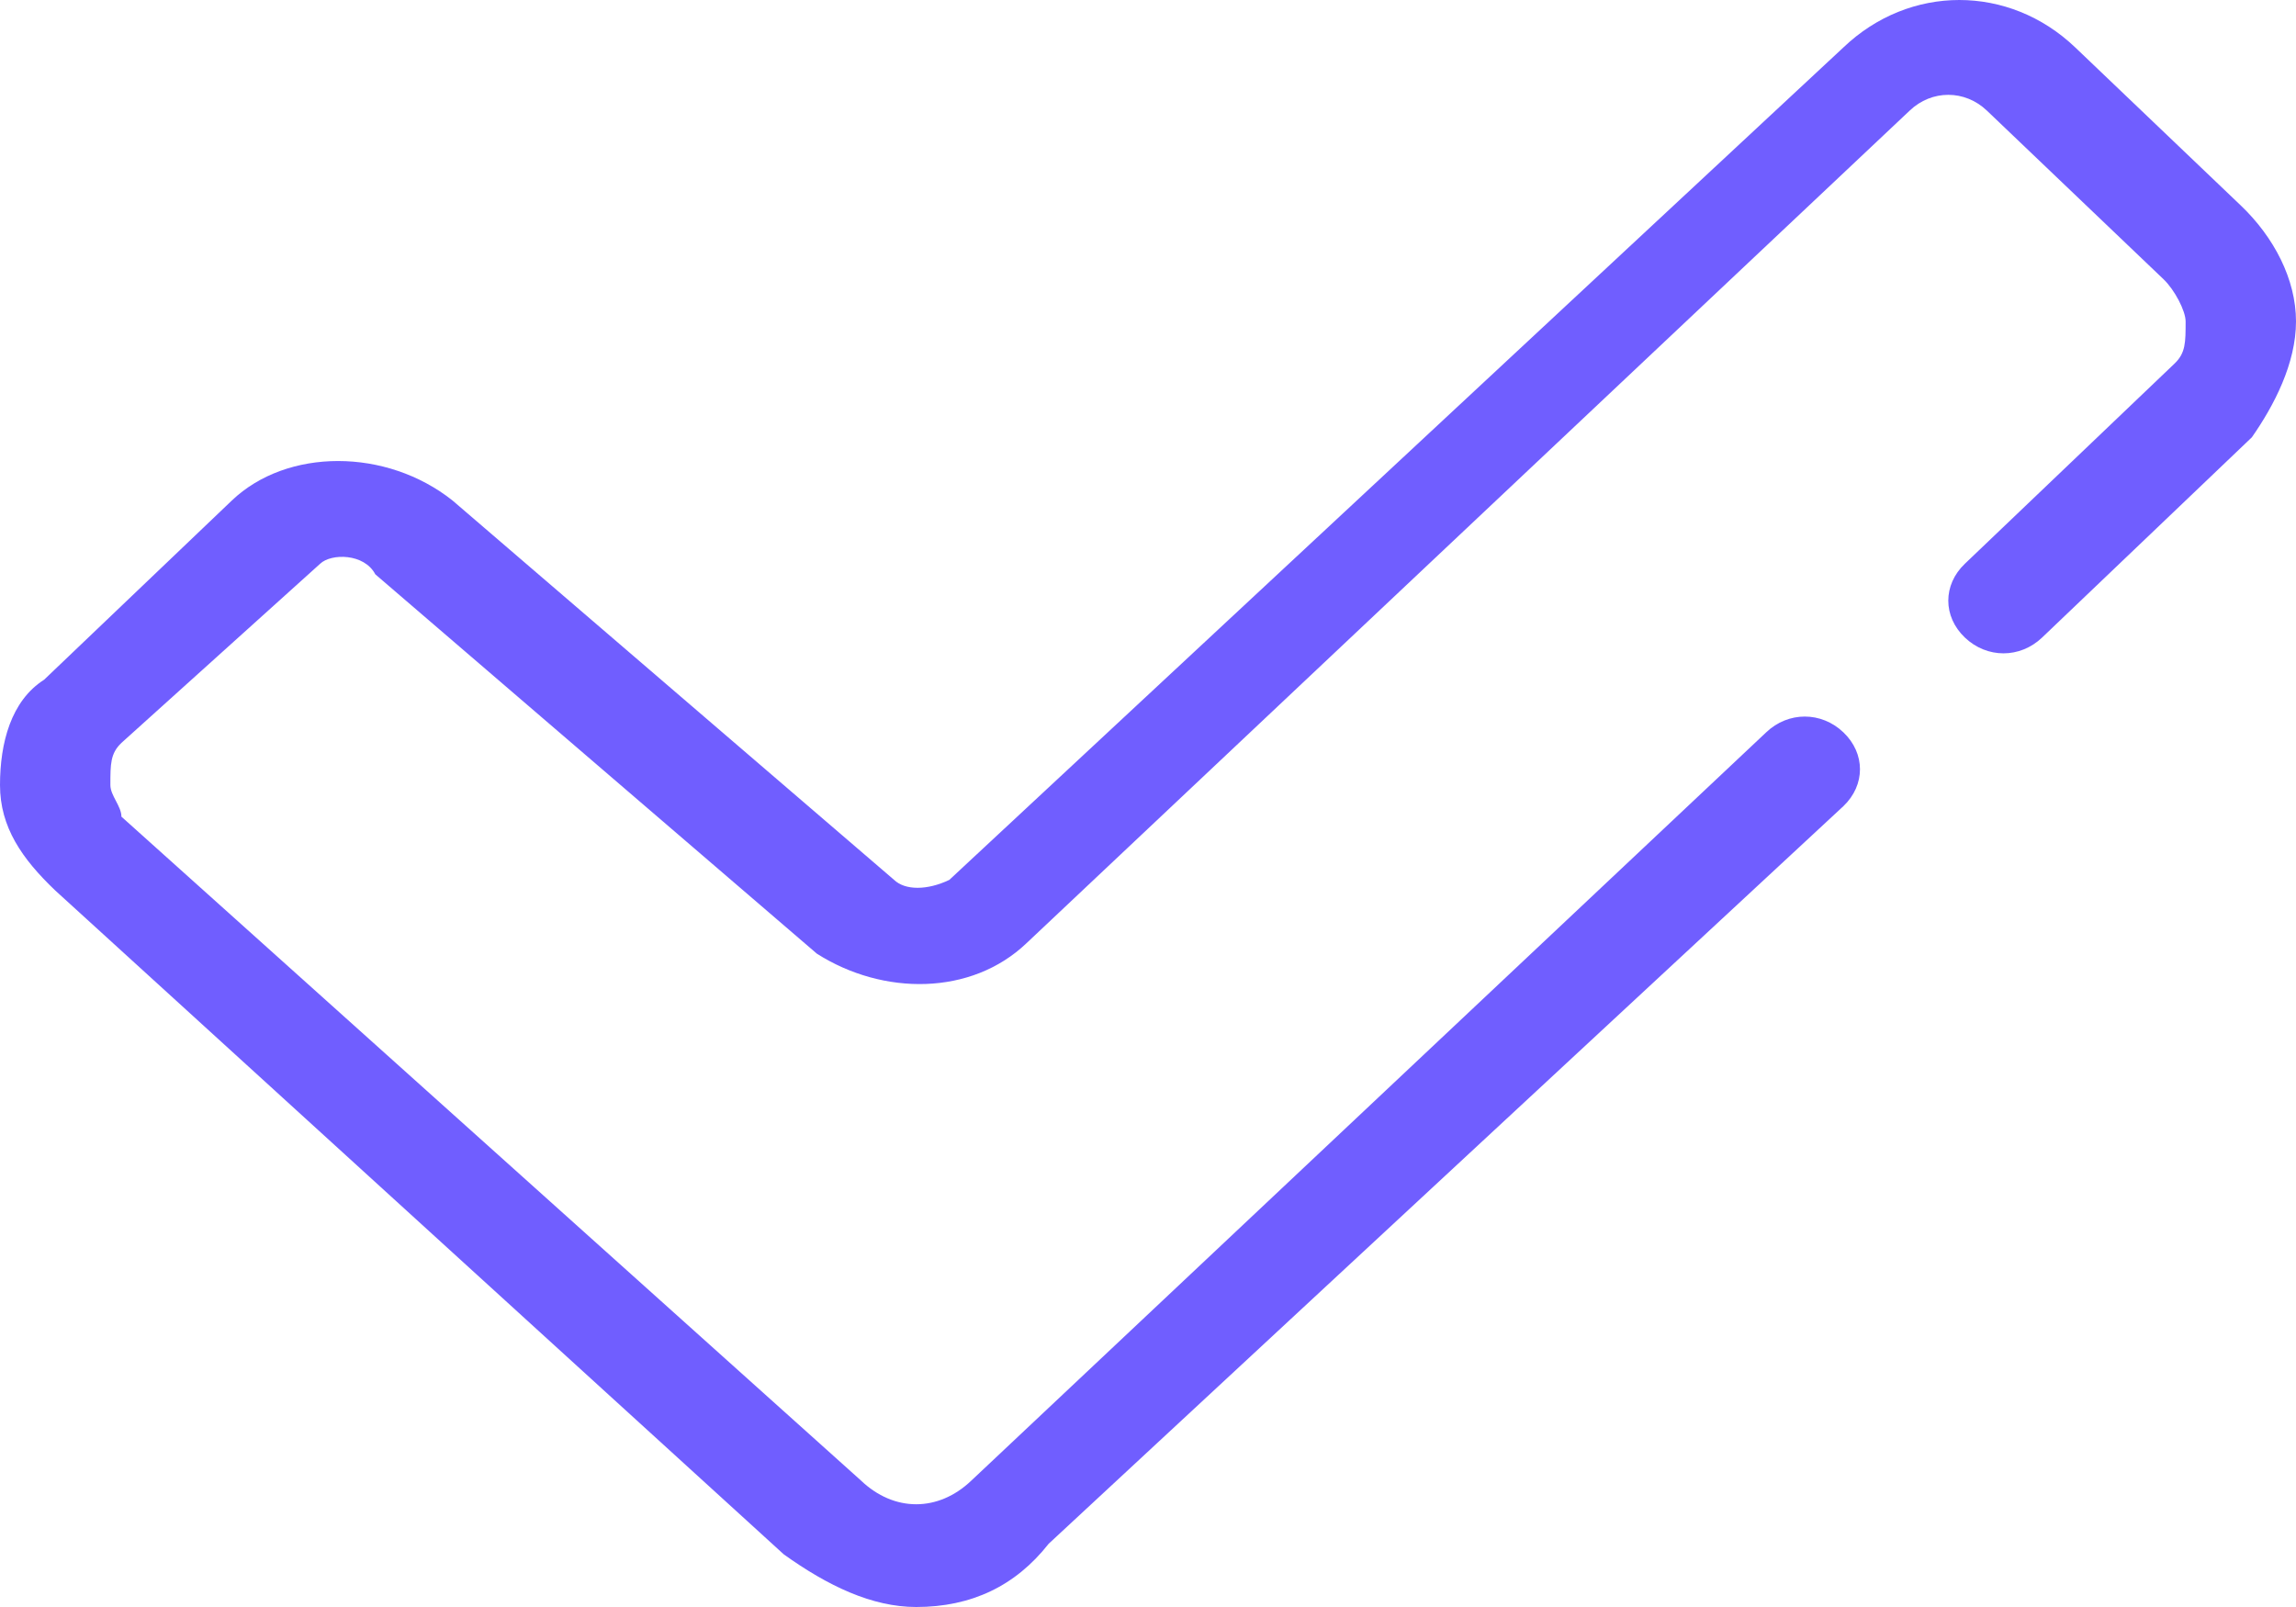 <?xml version="1.0" encoding="UTF-8"?> <svg xmlns="http://www.w3.org/2000/svg" width="200" height="140" viewBox="0 0 200 140" fill="none"> <path d="M79.808 140C75.962 140 72.115 138.164 68.269 135.41L4.808 77.574C1.923 74.82 0 72.066 0 68.393C0 64.721 0.962 61.049 3.846 59.213L20.192 43.607C25 39.016 33.654 39.016 39.423 43.607L77.885 76.656C78.846 77.574 80.769 77.574 82.692 76.656L160.577 4.131C166.346 -1.377 175 -1.377 180.769 4.131L195.192 17.902C198.077 20.656 200 24.328 200 28C200 31.672 198.077 35.344 196.154 38.098L177.885 55.541C175.962 57.377 173.077 57.377 171.154 55.541C169.231 53.705 169.231 50.951 171.154 49.115L189.423 31.672C190.385 30.754 190.385 29.836 190.385 28C190.385 27.082 189.423 25.246 188.462 24.328L173.077 9.639C171.154 7.803 168.269 7.803 166.346 9.639L89.423 82.164C84.615 86.754 76.923 86.754 71.154 83.082L32.692 50.033C31.731 48.197 28.846 48.197 27.885 49.115L10.577 64.721C9.615 65.639 9.615 66.557 9.615 68.393C9.615 69.311 10.577 70.23 10.577 71.147L75 128.984C77.885 131.738 81.731 131.738 84.615 128.984L153.846 63.803C155.769 61.967 158.654 61.967 160.577 63.803C162.5 65.639 162.5 68.393 160.577 70.23L91.346 134.492C88.462 138.164 84.615 140 79.808 140Z" fill="#705EFF"></path> </svg> 